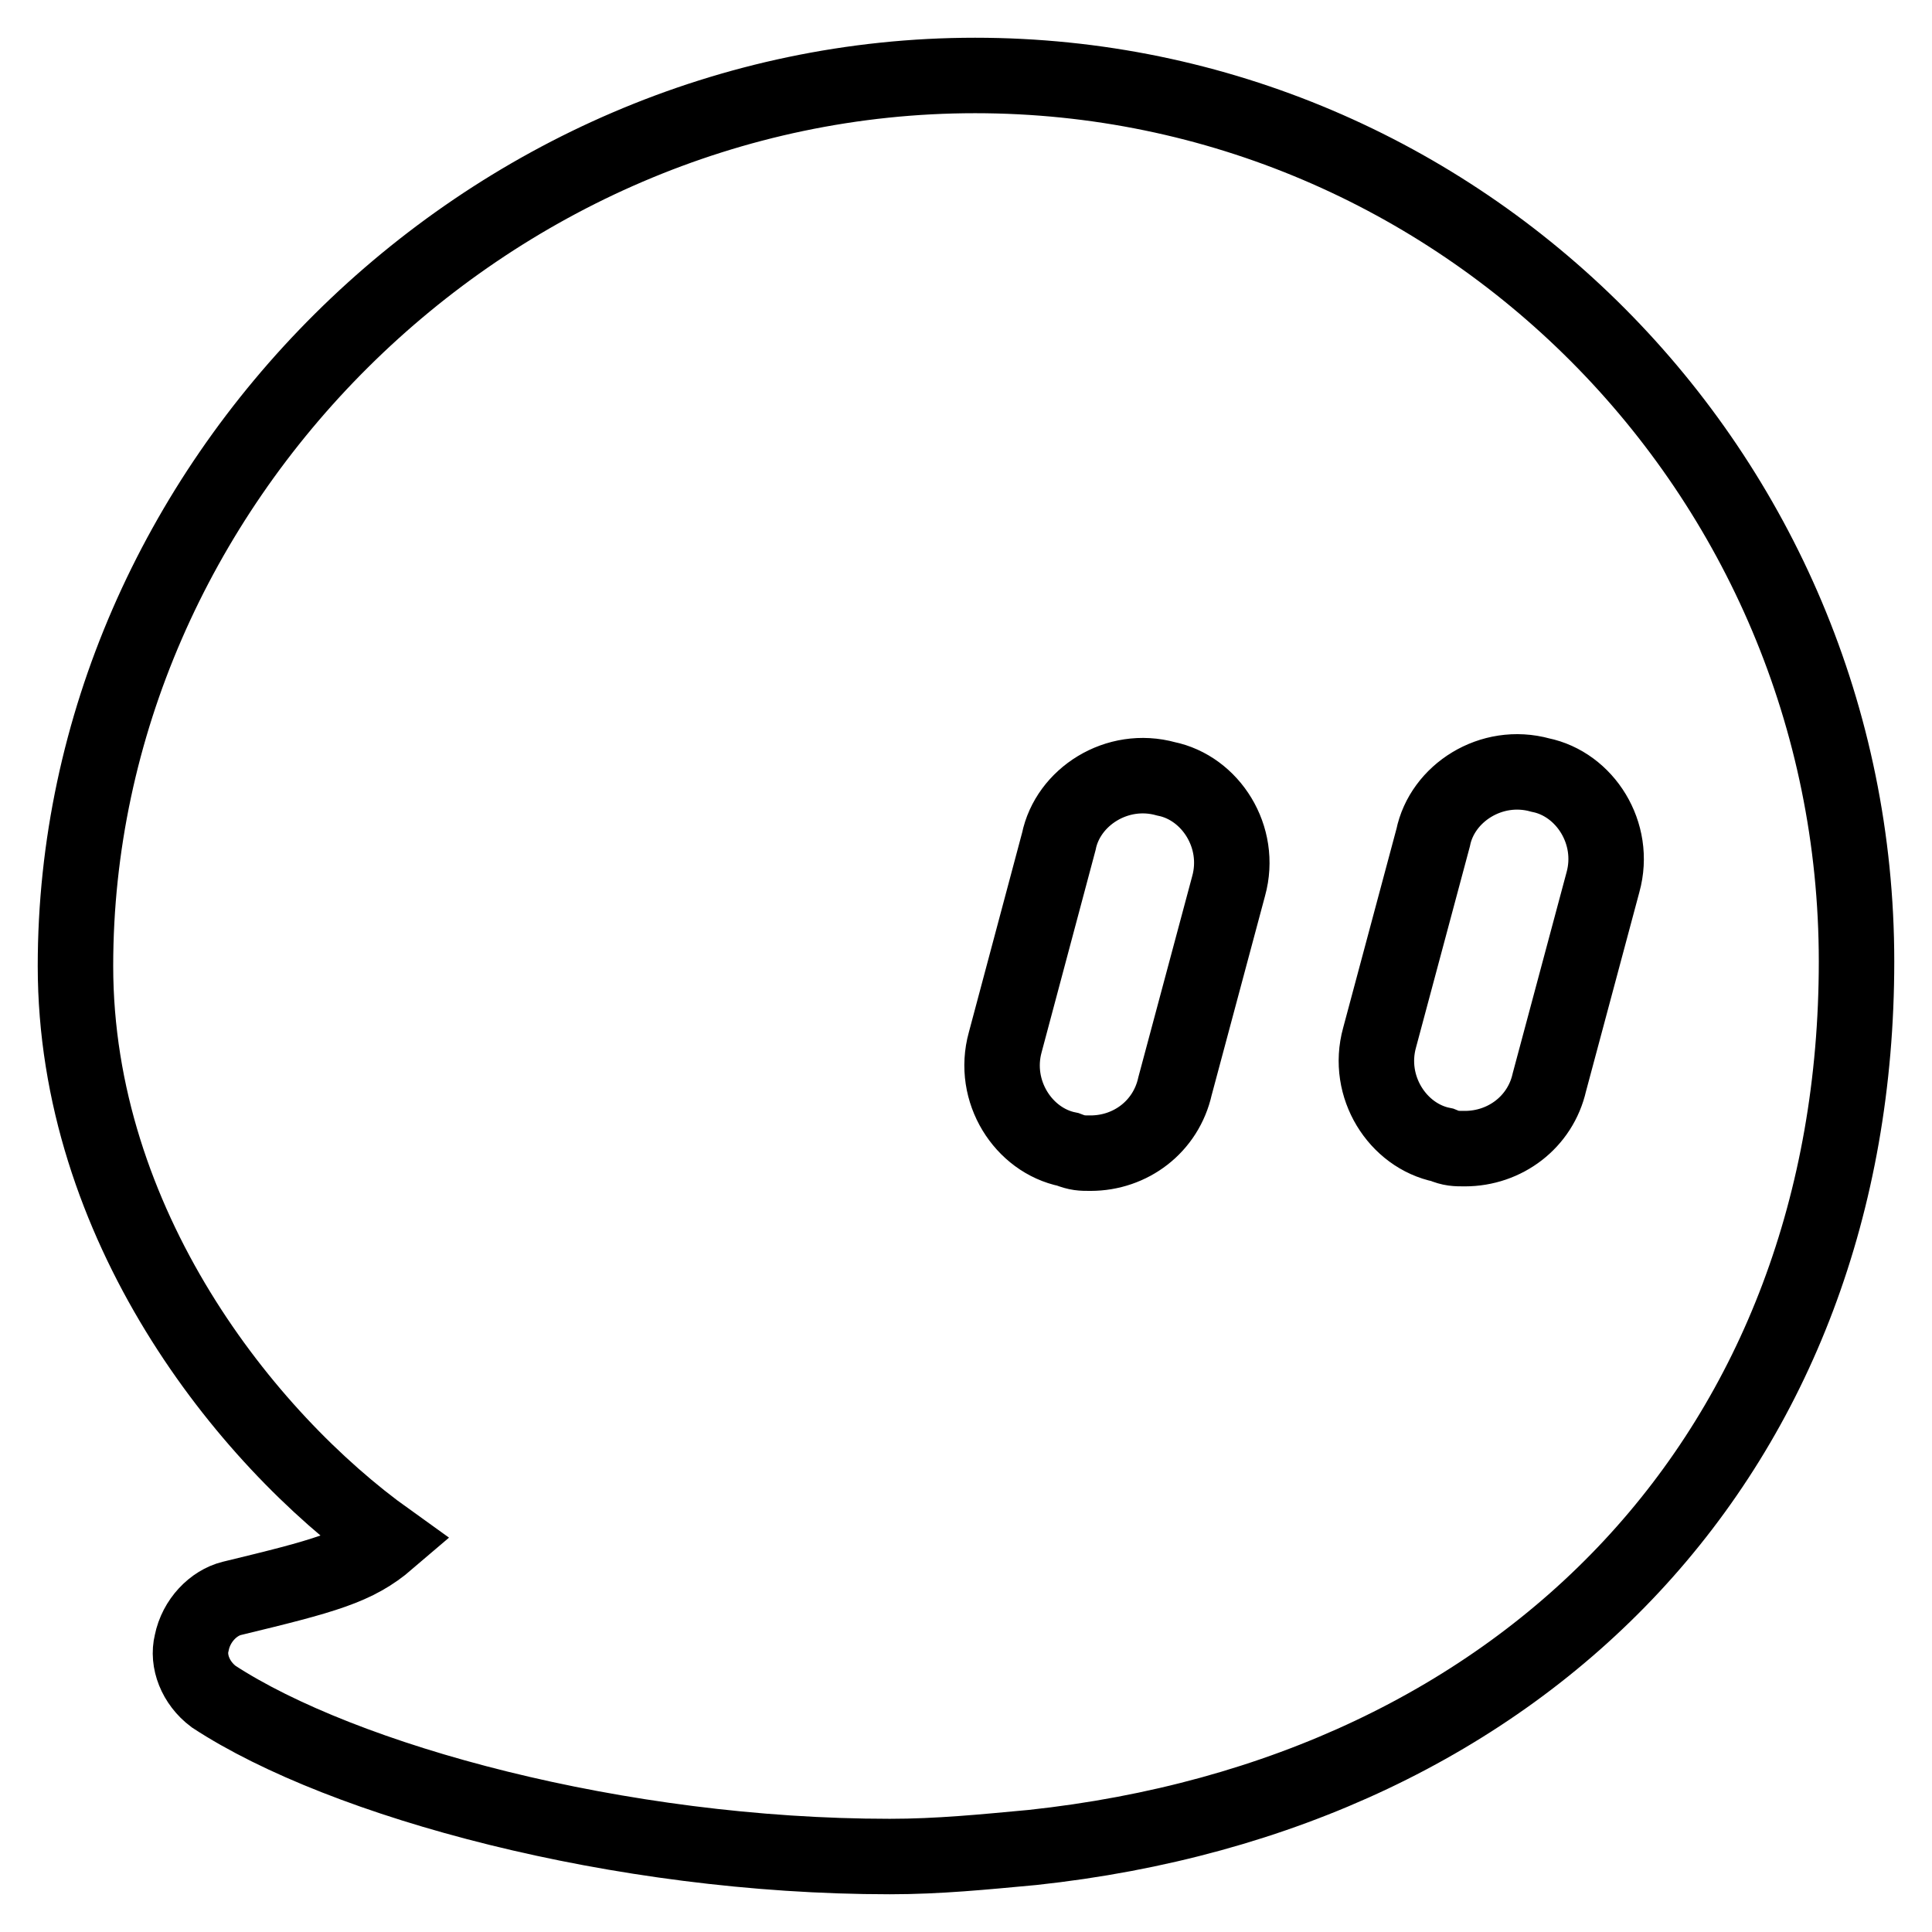 <?xml version="1.0" encoding="utf-8"?>
<!-- Svg Vector Icons : http://www.onlinewebfonts.com/icon -->
<!DOCTYPE svg PUBLIC "-//W3C//DTD SVG 1.1//EN" "http://www.w3.org/Graphics/SVG/1.1/DTD/svg11.dtd">
<svg version="1.1" xmlns="http://www.w3.org/2000/svg" xmlns:xlink="http://www.w3.org/1999/xlink" x="0px" y="0px" viewBox="0 0 256 256" enable-background="new 0 0 256 256" xml:space="preserve">
<g> <path stroke-width="10" fill-opacity="0" stroke="#000000"  d="M194.1,152.2c5.3,0,10-3.5,11.2-8.8l7.1-26.5c1.8-6.5-2.4-13-8.3-14.2c-6.5-1.8-13,2.4-14.2,8.3l-7.1,26.5 c-1.8,6.5,2.4,13,8.3,14.2C192.3,152.2,192.9,152.2,194.1,152.2z M144.5,152.8c5.3,0,10-3.5,11.2-8.9l7.1-26.5 c1.8-6.5-2.4-13-8.3-14.2c-6.5-1.8-13,2.4-14.2,8.3l-7.1,26.6c-1.8,6.5,2.4,13,8.3,14.2C142.8,152.8,143.3,152.8,144.5,152.8 L144.5,152.8z M28.3,224.8c-2.4-1.8-3.5-4.7-2.9-7.1c0.6-3,2.9-5.3,5.3-5.9c12.4-3,16.5-4.1,20.7-7.7C32.4,190.5,10,162.2,10,128 C10,64.3,64.3,10,129.2,10C193.5,10,246,62.5,246,127.4c0,64.3-43.1,110.3-109.2,117.4c-6.5,0.6-12.4,1.2-18.9,1.2 C82,246,45.4,236,28.3,224.8z"/></g>
</svg>